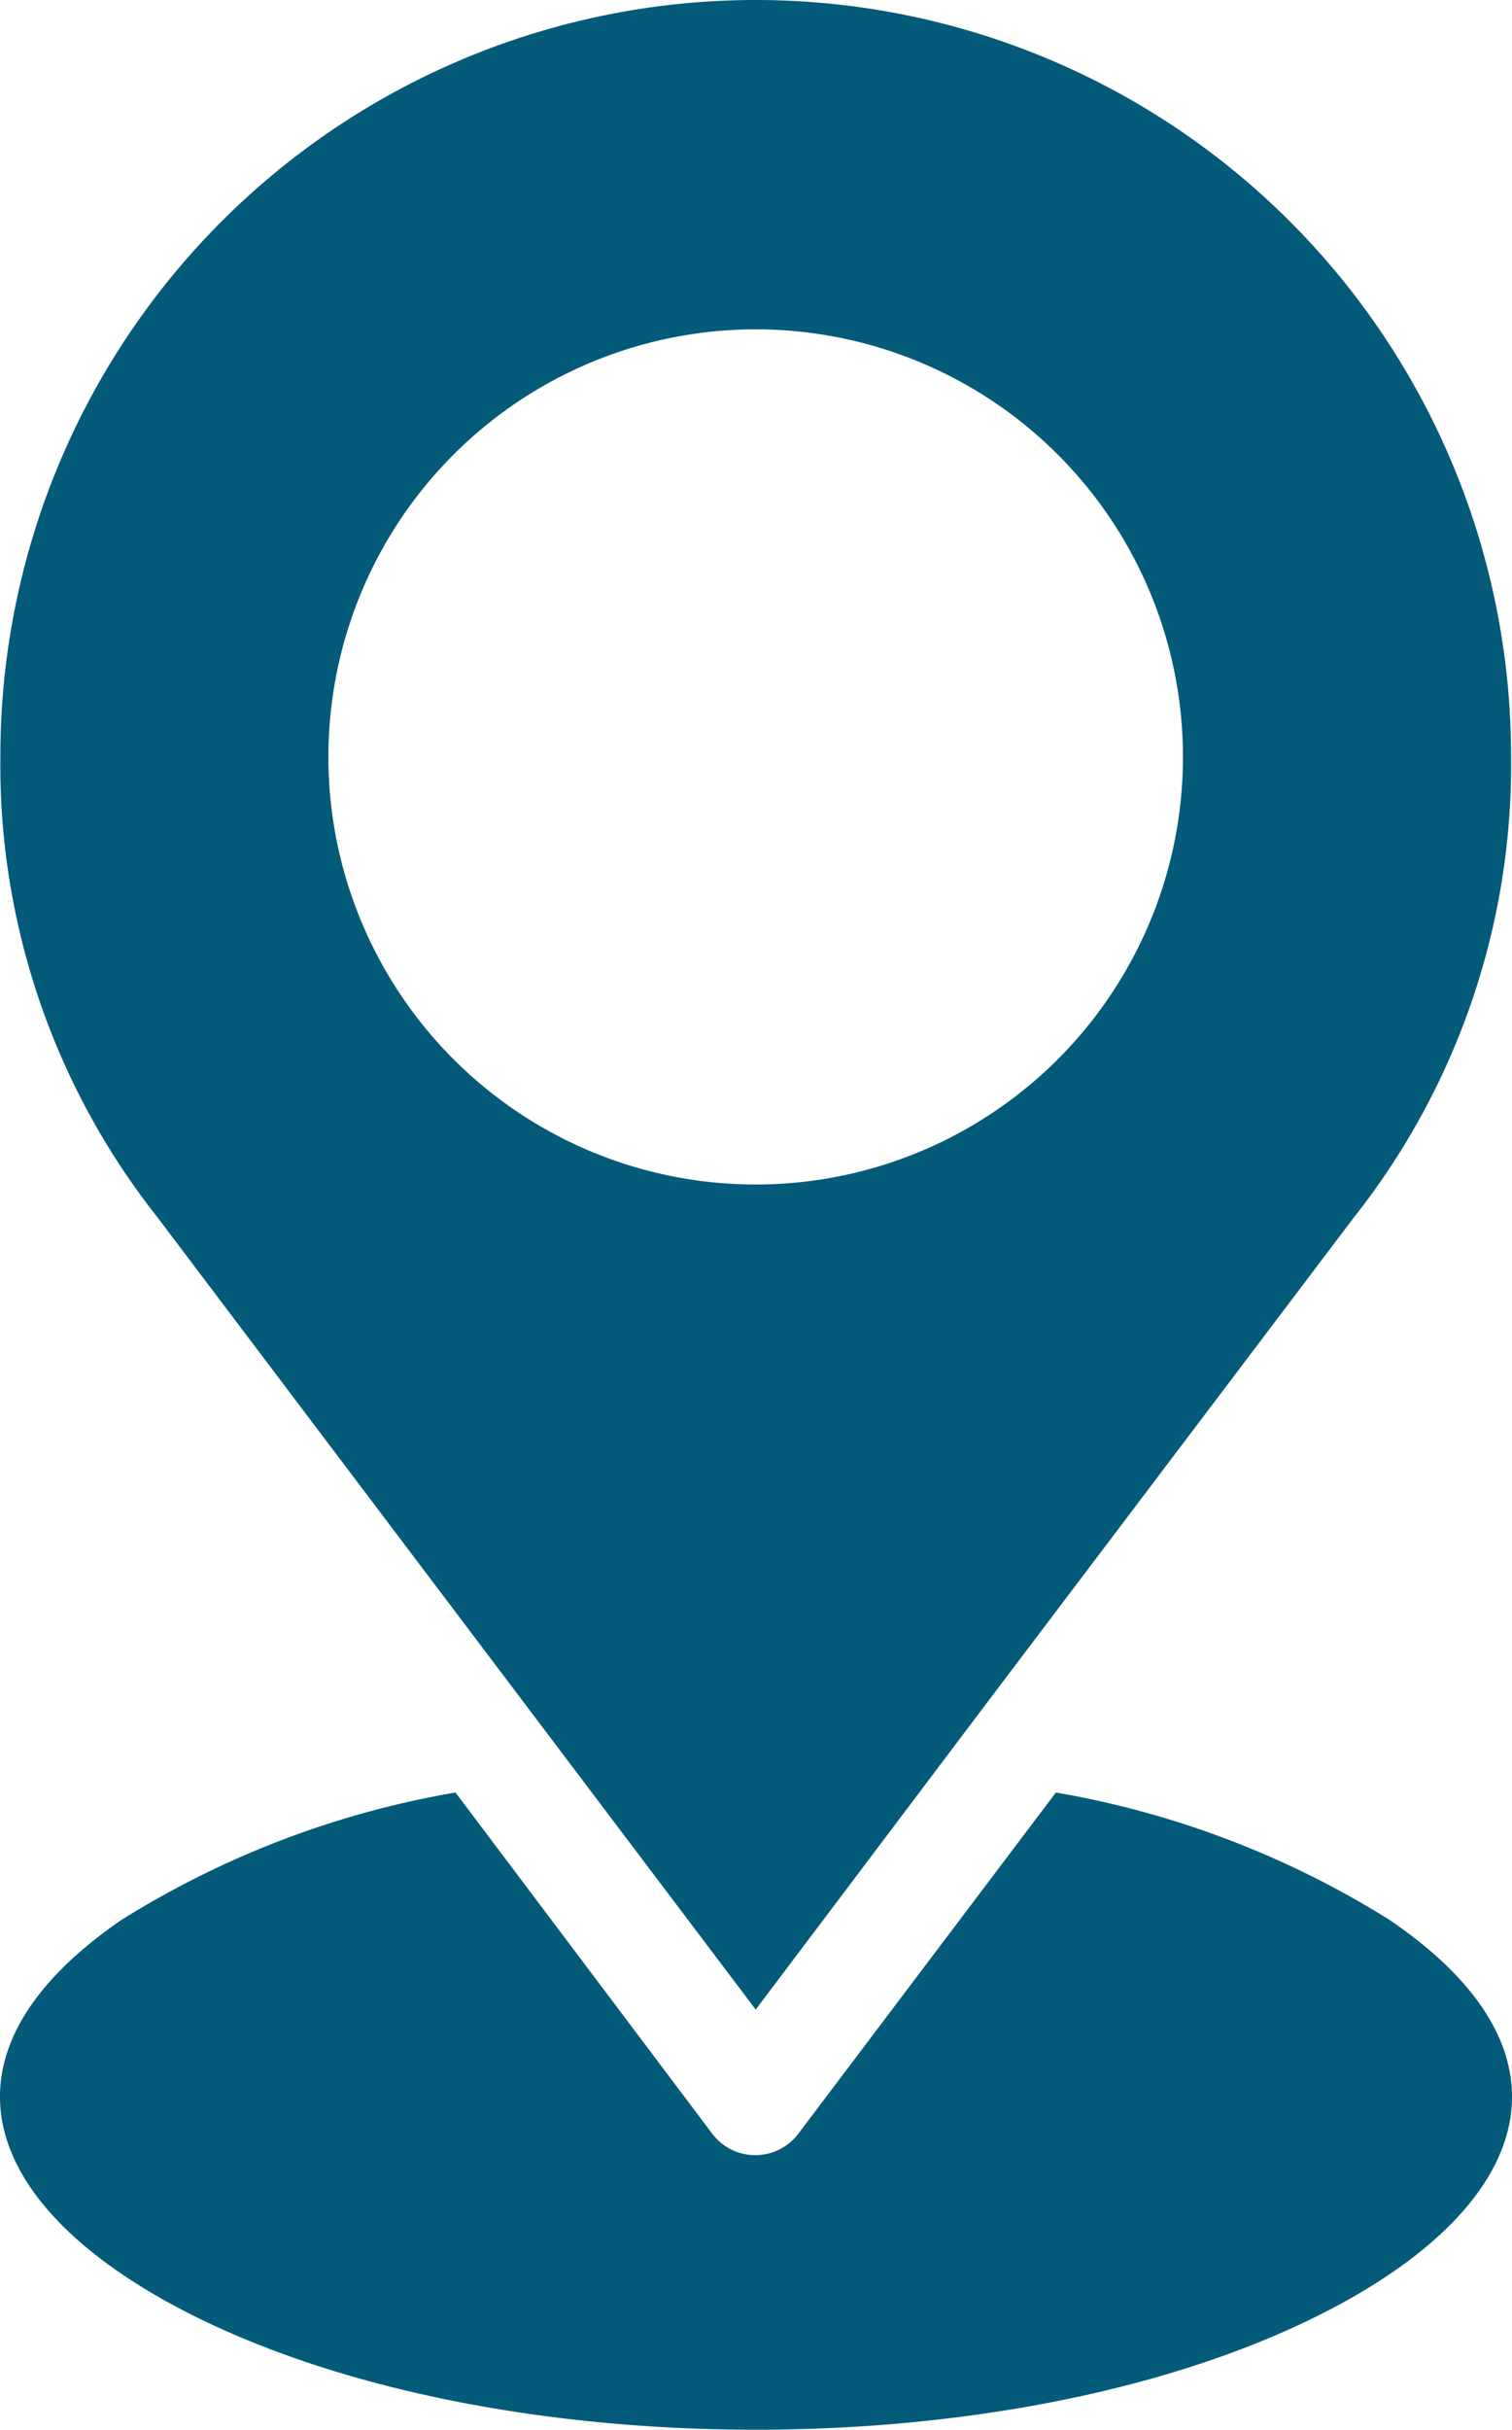 <svg xmlns="http://www.w3.org/2000/svg" width="56.049" height="90.005" viewBox="0 0 56.049 90.005"><path id="Path_56" data-name="Path 56" d="M28.014,12.2a15.839,15.839,0,1,1-11.187,4.625A15.851,15.851,0,0,1,28.014,12.2ZM16.885,66.4A34.247,34.247,0,0,0,4.5,71.121C-2.986,76.262-.576,82.078,7.623,86c11.191,5.34,29.59,5.34,40.781,0,8.2-3.91,10.66-9.73,3.121-14.871A34.214,34.214,0,0,0,39.142,66.4L29.623,79a2,2,0,0,1-3.25,0ZM36.643,63l.059-.078L50.186,45.1A27.02,27.02,0,0,0,56.014,28a28,28,0,1,0-56,0A27.018,27.018,0,0,0,5.842,45.1l22.172,29.34Z" transform="translate(0)" fill="#045a79" fill-rule="evenodd"></path></svg>
